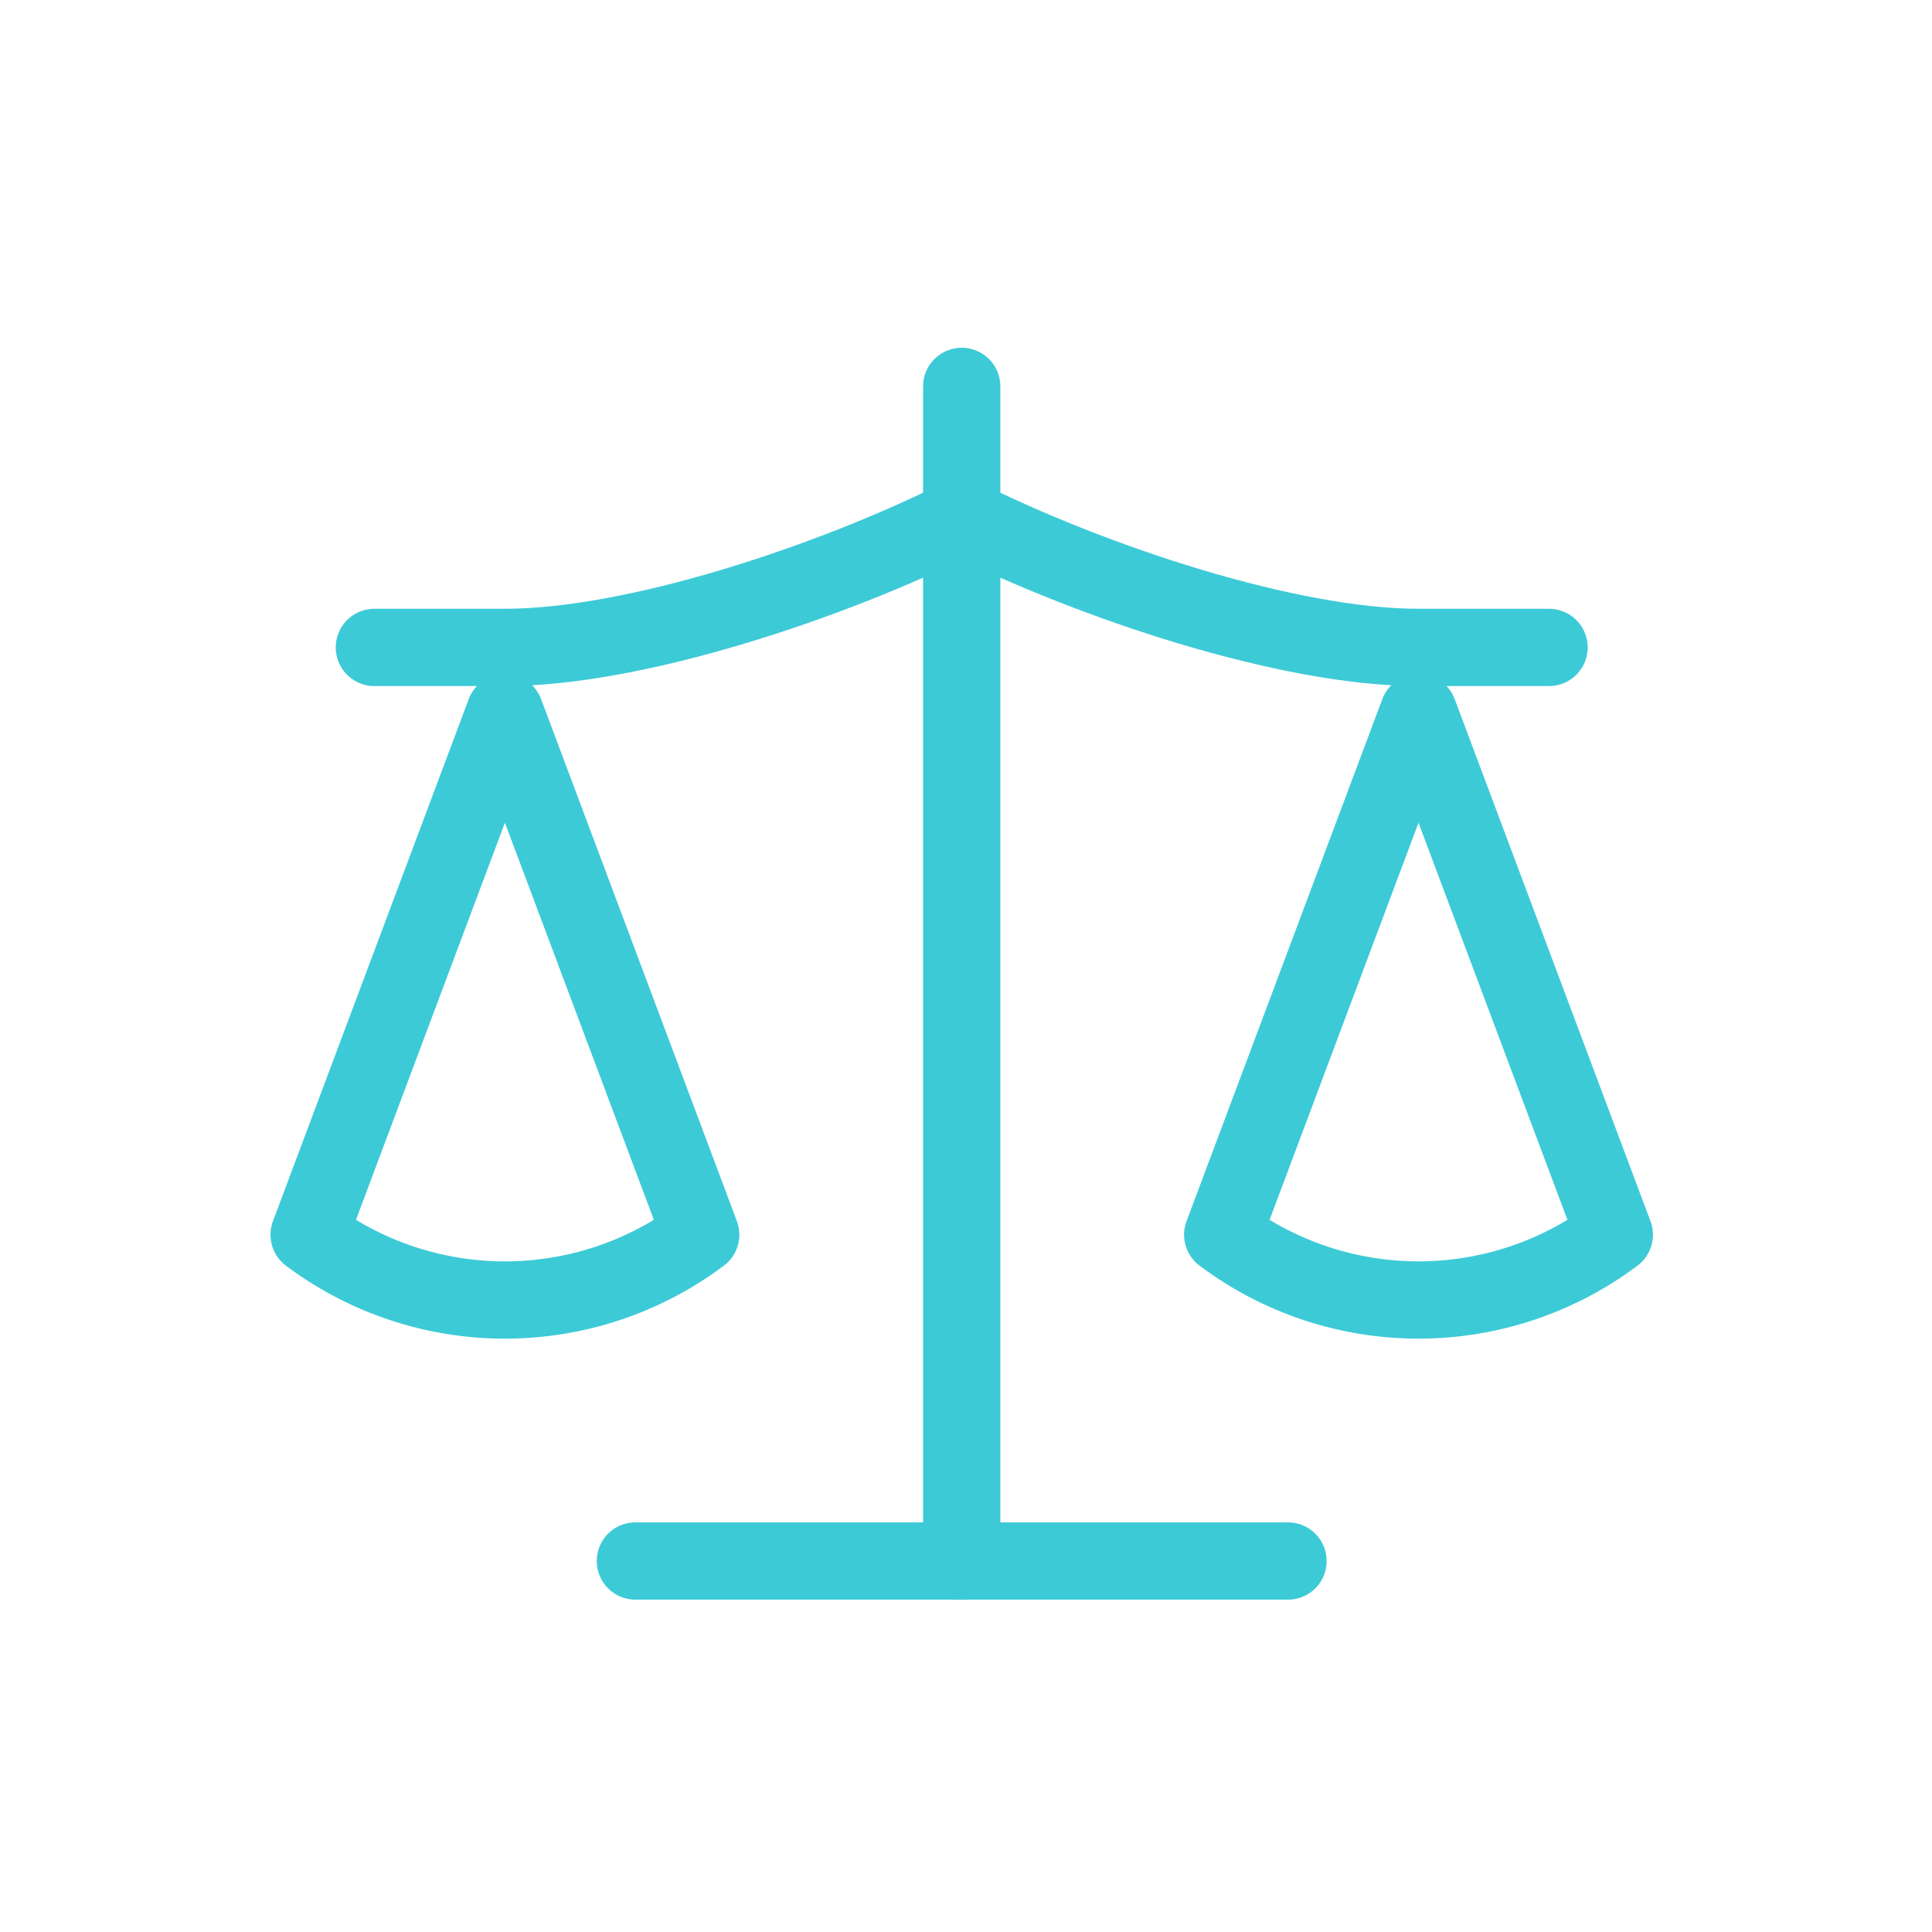 <?xml version="1.0" encoding="UTF-8"?> <svg xmlns="http://www.w3.org/2000/svg" xmlns:xlink="http://www.w3.org/1999/xlink" width="50" height="50" viewBox="0 0 50 50"><defs><clipPath id="clip-Icon-home-service-juridique"><rect width="50" height="50"></rect></clipPath></defs><g id="Icon-home-service-juridique" clip-path="url(#clip-Icon-home-service-juridique)"><g id="Groupe_8413" data-name="Groupe 8413" transform="translate(8 10)"><path id="Tracé_7342" data-name="Tracé 7342" d="M16,21.511,21.067,8l5.067,13.511a8.444,8.444,0,0,1-10.133,0Z" transform="translate(7.644 0.444)" fill="none" stroke="#3dcad7" stroke-linecap="round" stroke-linejoin="round" stroke-width="2"></path><path id="Tracé_7343" data-name="Tracé 7343" d="M2,21.511,7.067,8l5.067,13.511A8.444,8.444,0,0,1,2,21.511Z" transform="translate(-2 0.444)" fill="none" stroke="#3dcad7" stroke-linecap="round" stroke-linejoin="round" stroke-width="2"></path><path id="Tracé_7344" data-name="Tracé 7344" d="M7,21H23.889" transform="translate(1.444 9.399)" fill="none" stroke="#3dcad7" stroke-linecap="round" stroke-linejoin="round" stroke-width="2"></path><path id="Tracé_7345" data-name="Tracé 7345" d="M12,3V33.4" transform="translate(4.889 -3)" fill="none" stroke="#3dcad7" stroke-linecap="round" stroke-linejoin="round" stroke-width="2"></path><path id="Tracé_7346" data-name="Tracé 7346" d="M3,8.378H6.378C9.755,8.378,14.822,6.689,18.2,5c3.378,1.689,8.444,3.378,11.822,3.378H33.4" transform="translate(-1.311 -1.623)" fill="none" stroke="#3dcad7" stroke-linecap="round" stroke-linejoin="round" stroke-width="2"></path></g></g></svg> 
